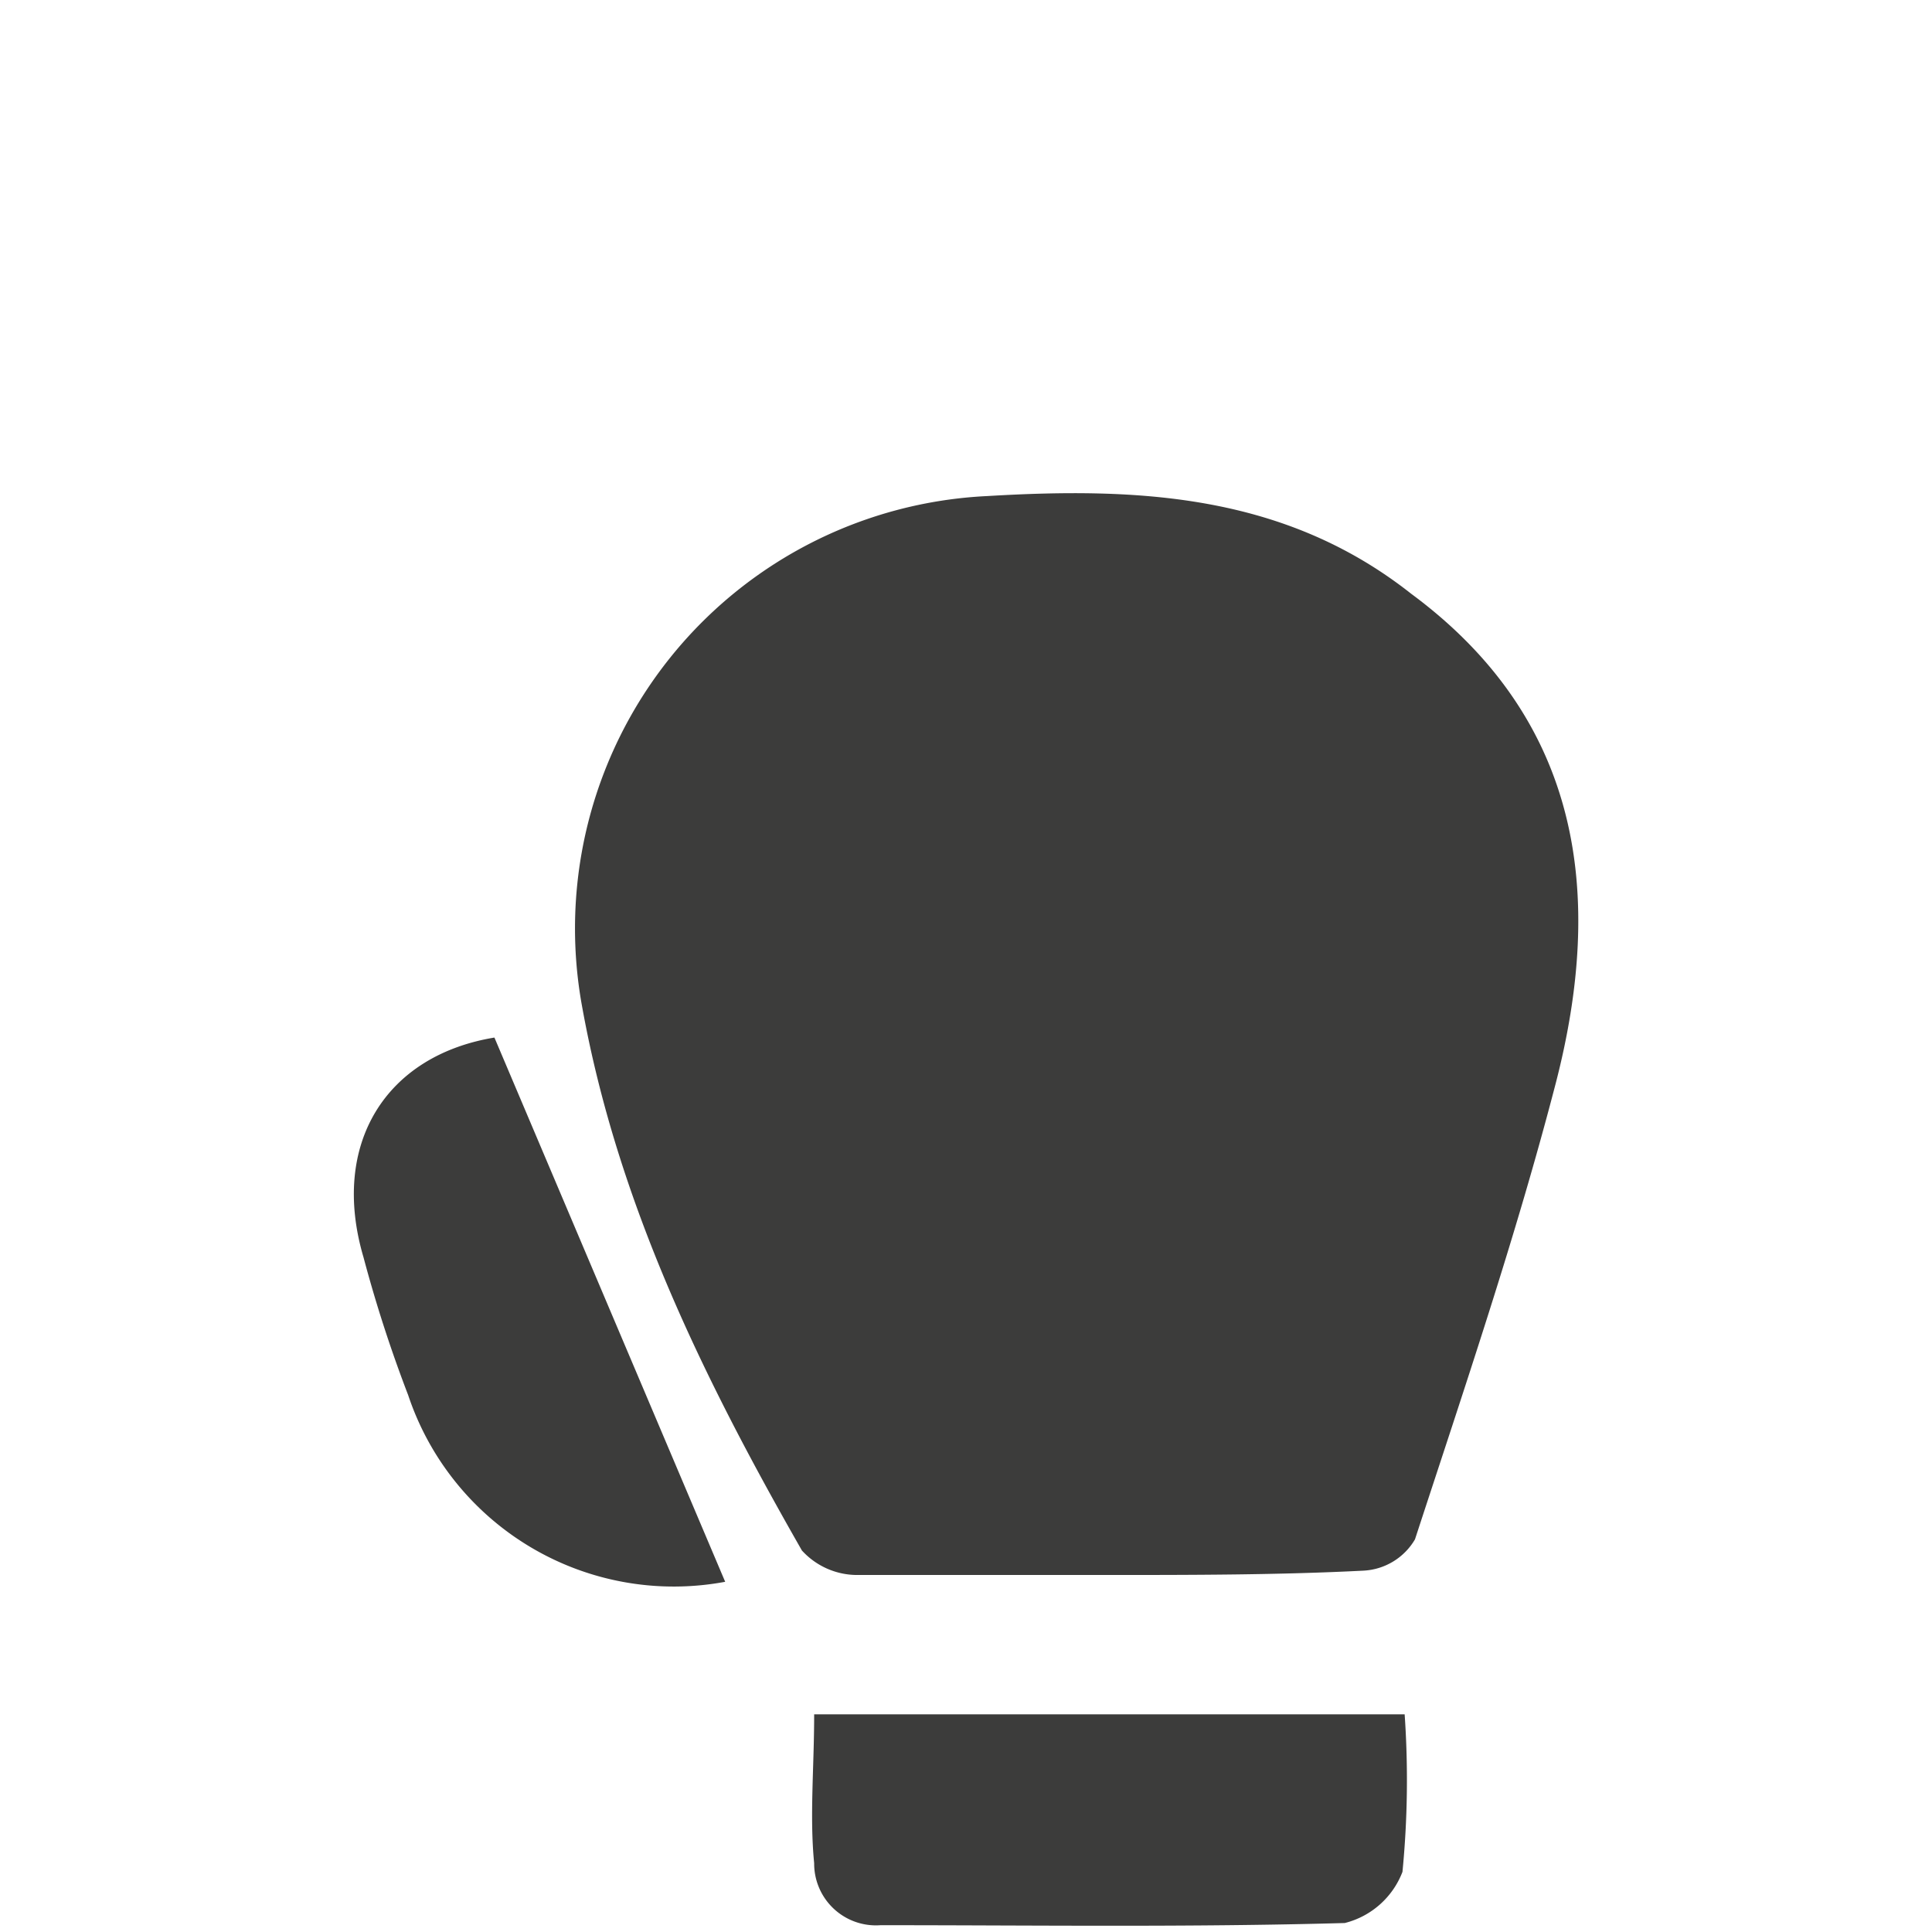 <svg xmlns="http://www.w3.org/2000/svg" viewBox="0 0 71 71" fill="#3c3c3b"><path d="M40.6 57.88h-9.13a2.75 2.75 0 0 1-2-.9c-3.59-6.28-6.77-12.73-8.08-20a15.91 15.91 0 0 1 14.89-18.75c5.55-.33 10.93-.08 15.58 3.59 6.29 4.65 7.1 11.09 5.31 18C55.7 45.48 53.82 51 52 56.57a2.33 2.33 0 0 1-1.88 1.15c-3.12.16-6.33.16-9.52.16zM51.62 63a34.85 34.85 0 0 1-.08 5.79 3.07 3.07 0 0 1-2.12 1.88c-5.72.16-11.43.08-17.06.08a2.27 2.27 0 0 1-2.44-2.28c-.17-1.72 0-3.51 0-5.47zM18.17 38.13l8.48 20A10.29 10.29 0 0 1 15 51.27a49.81 49.81 0 0 1-1.64-5.06c-1.23-4.16.81-7.42 4.81-8.08z"/></svg>